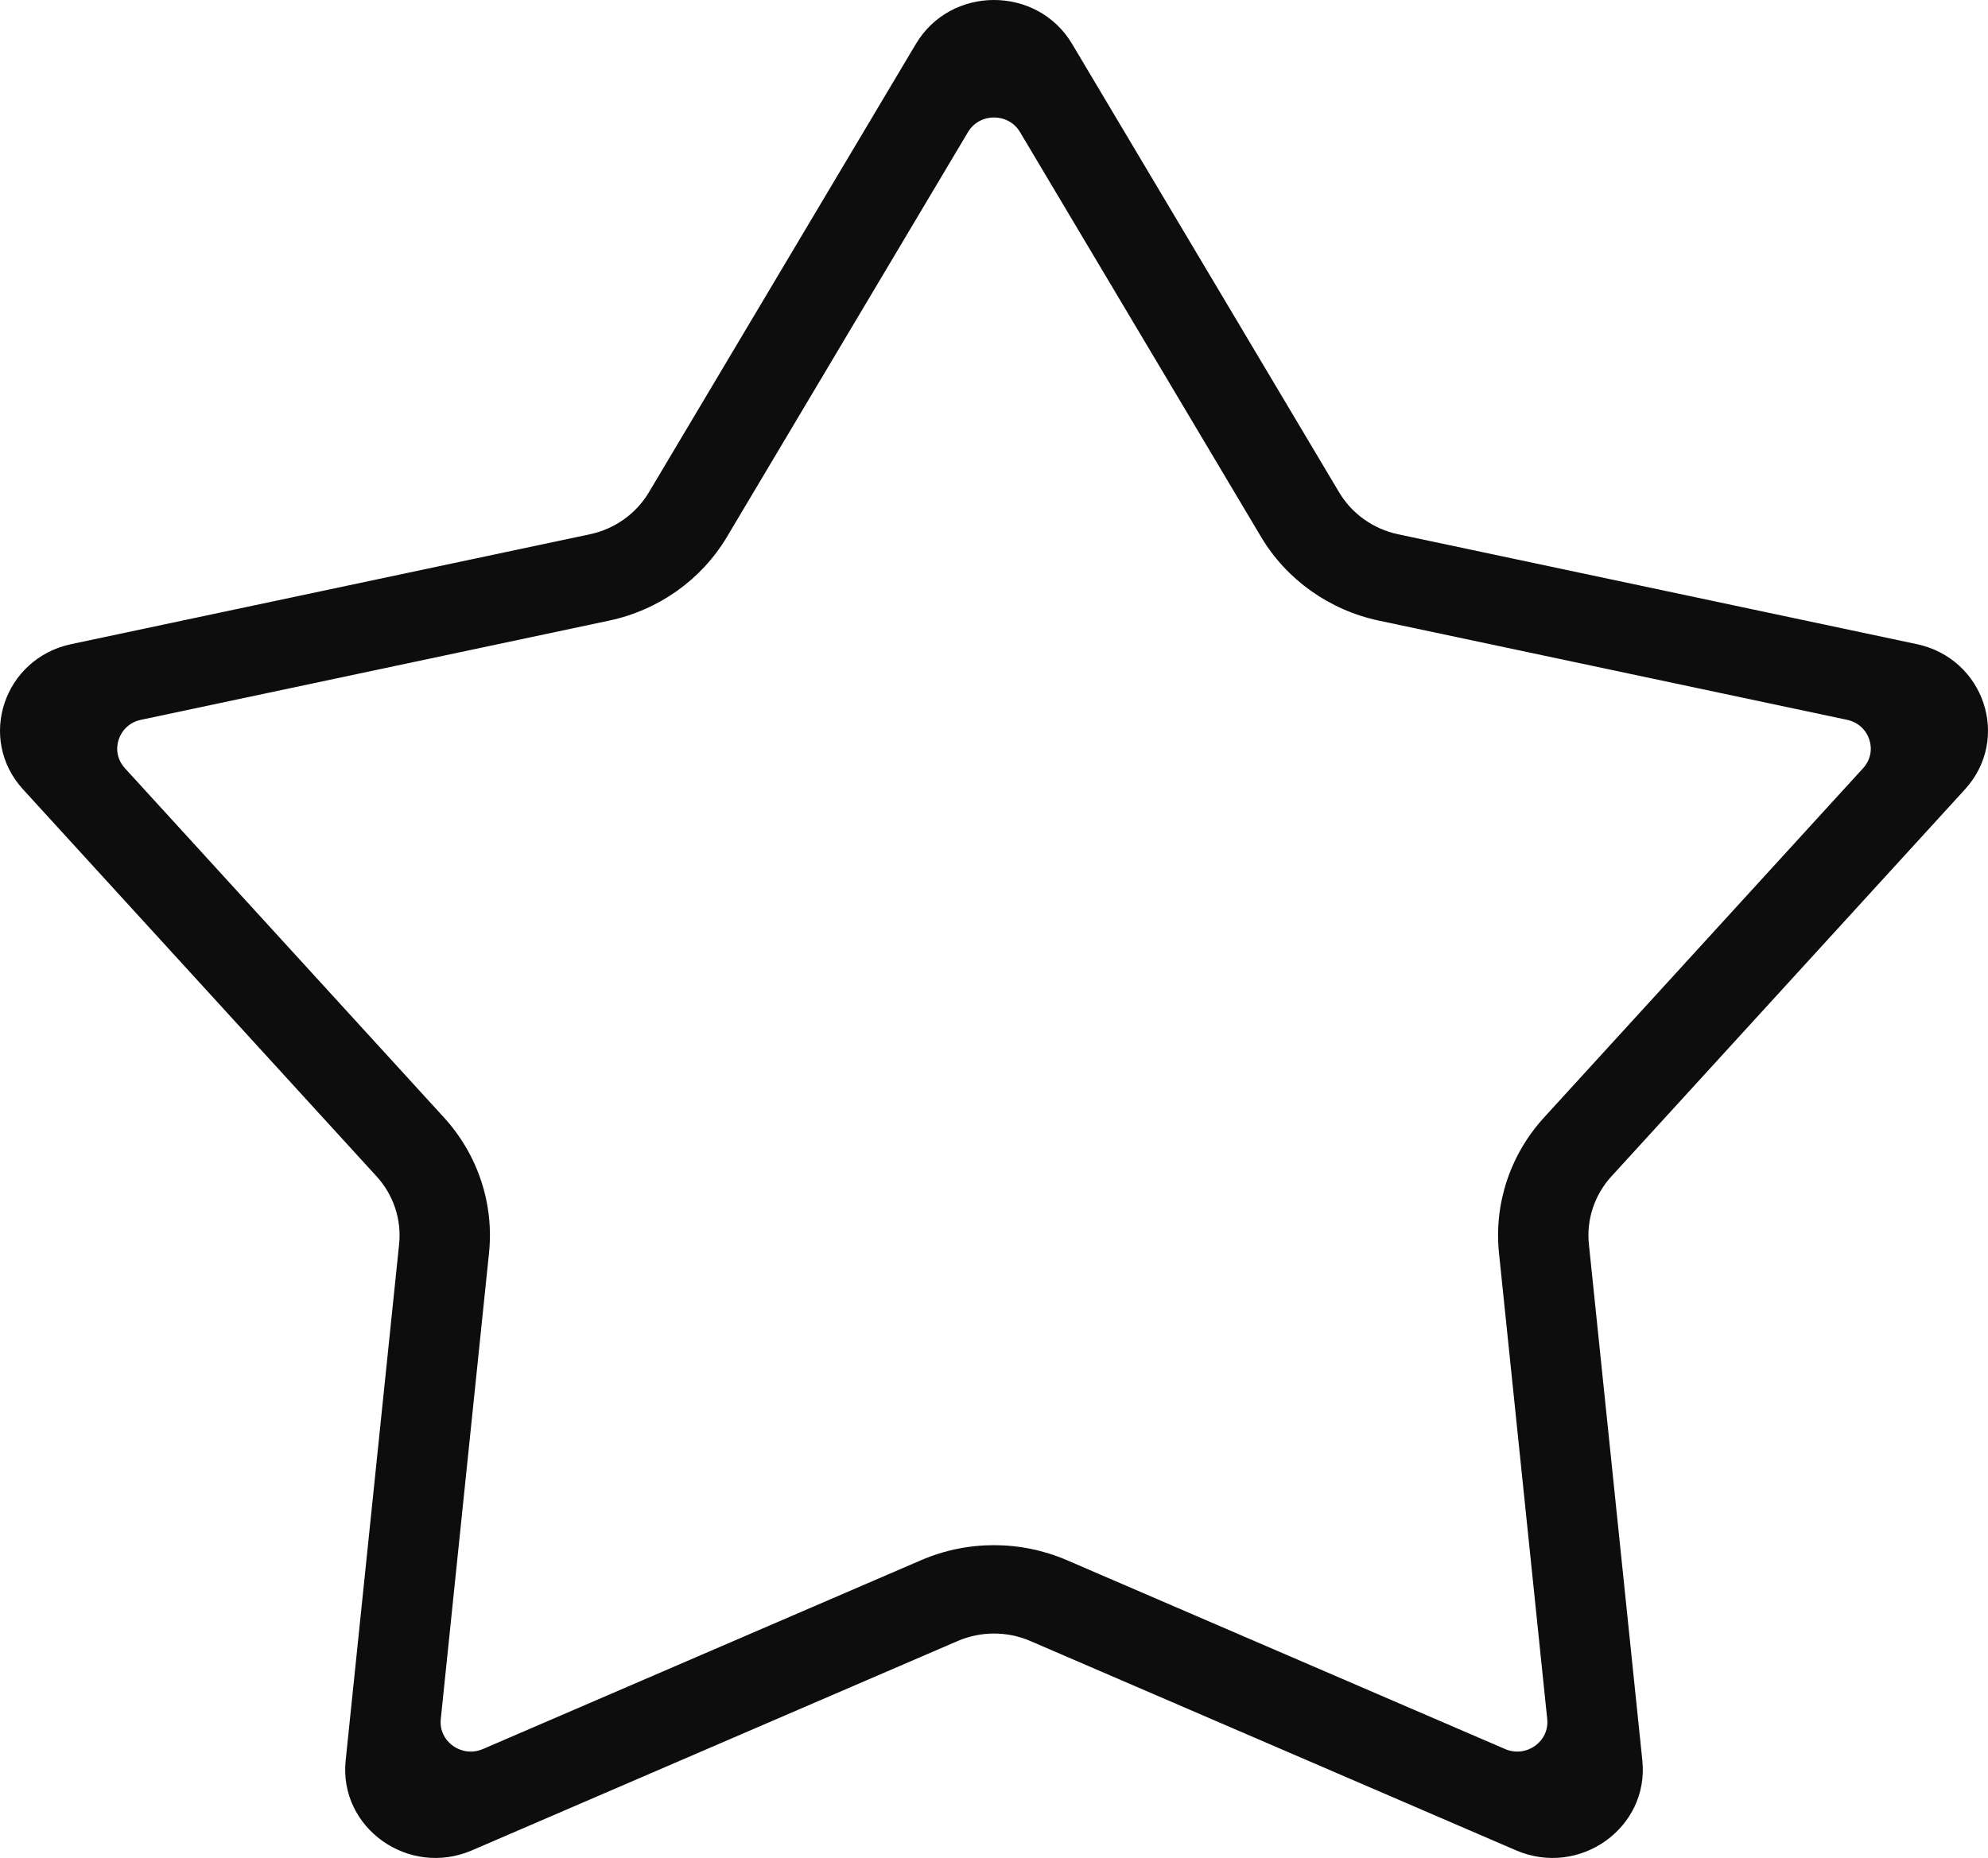 <?xml version="1.0" encoding="UTF-8"?>
<svg xmlns="http://www.w3.org/2000/svg" width="46" height="43" viewBox="0 0 46 43" fill="none">
  <path fill-rule="evenodd" clip-rule="evenodd" d="M29.179 12.425L23.602 3.057C23.334 2.606 22.667 2.606 22.398 3.057L16.821 12.425C16.23 13.417 15.24 14.121 14.092 14.364L3.262 16.659C2.74 16.769 2.534 17.39 2.89 17.779L10.273 25.863C11.055 26.72 11.434 27.858 11.315 29.001L10.199 39.786C10.145 40.306 10.685 40.69 11.174 40.479L21.314 36.108C22.388 35.645 23.612 35.645 24.686 36.108L34.826 40.479C35.315 40.69 35.855 40.306 35.801 39.786L34.685 29.001C34.566 27.858 34.945 26.72 35.727 25.863L43.11 17.779C43.466 17.39 43.26 16.769 42.738 16.659L31.908 14.364C30.76 14.121 29.77 13.417 29.179 12.425ZM24.807 1.016C24 -0.339 22 -0.339 21.193 1.016L15.014 11.395C14.718 11.891 14.223 12.243 13.649 12.365L1.65 14.907C0.084 15.239 -0.534 17.1 0.533 18.269L8.714 27.226C9.105 27.654 9.294 28.224 9.235 28.795L7.998 40.745C7.837 42.305 9.455 43.456 10.922 42.823L22.157 37.98C22.694 37.748 23.306 37.748 23.843 37.98L35.078 42.823C36.545 43.456 38.163 42.305 38.002 40.745L36.765 28.795C36.706 28.224 36.895 27.654 37.286 27.226L45.467 18.269C46.534 17.1 45.916 15.239 44.35 14.907L32.35 12.365C31.777 12.243 31.282 11.891 30.986 11.395L24.807 1.016Z" fill="#0D0D0D"></path>
</svg>
